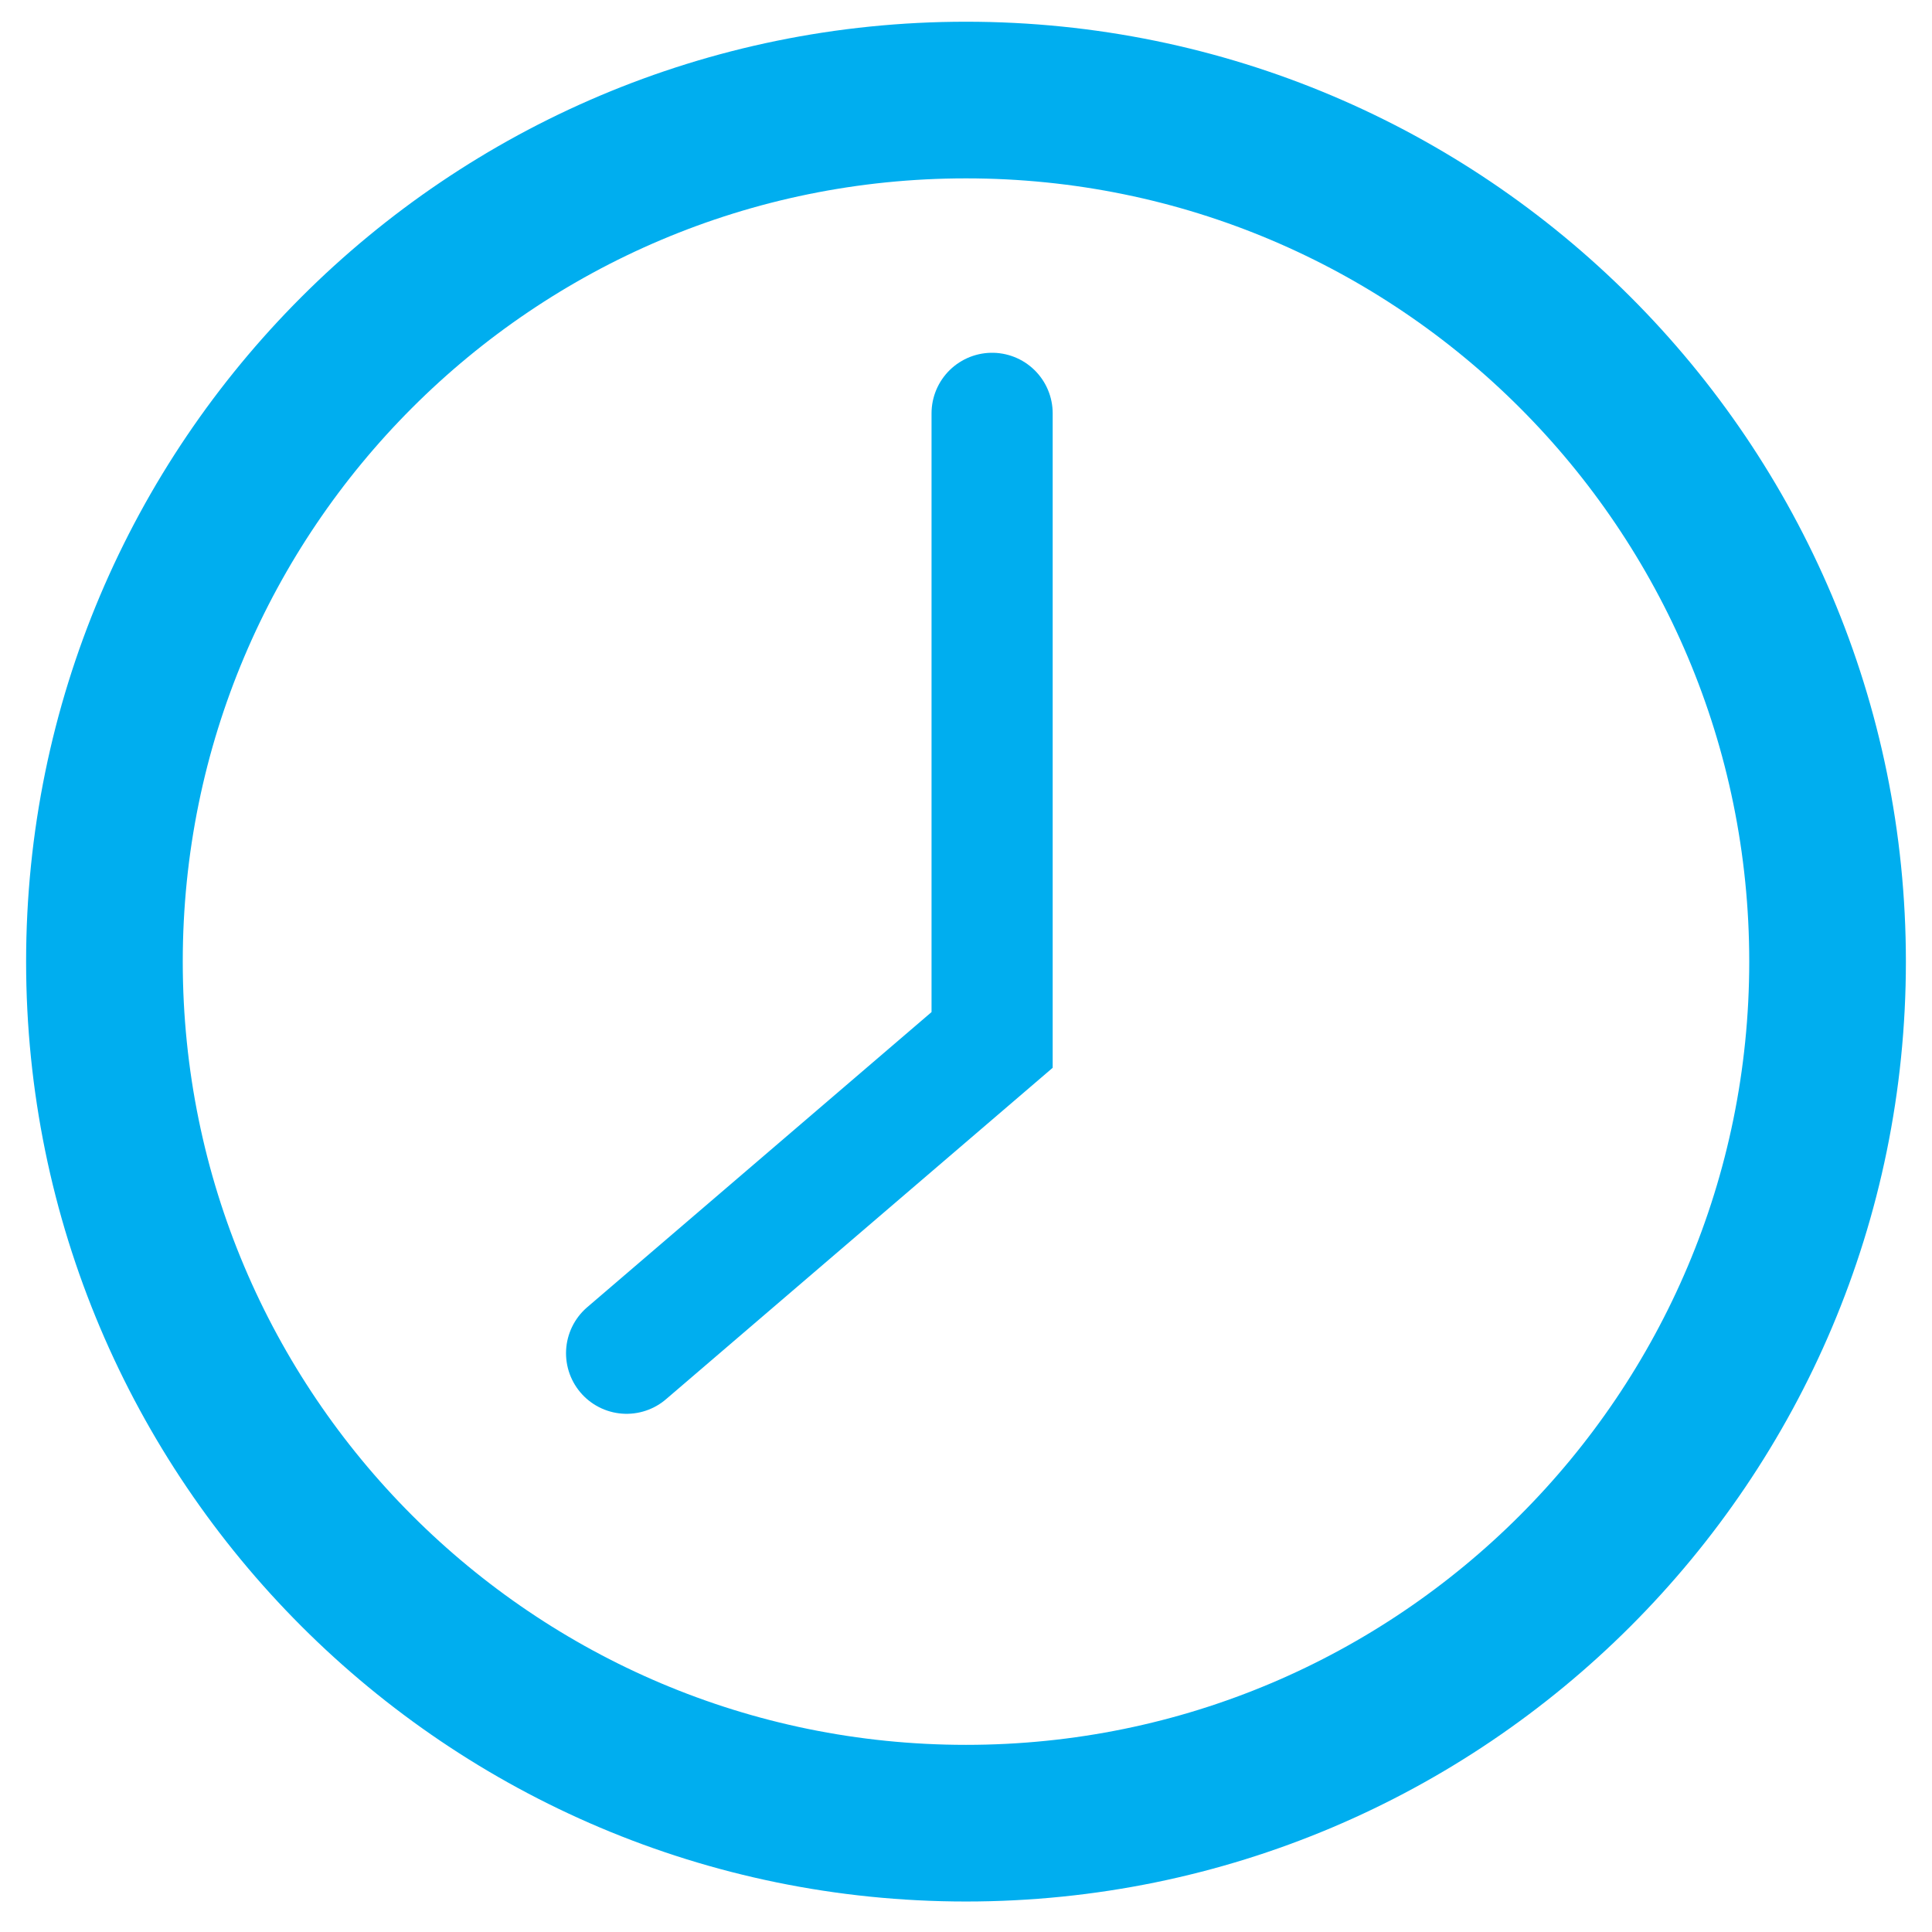 <svg xmlns="http://www.w3.org/2000/svg" width="37" height="37" viewBox="0 0 37 37"><g><g><path fill="none" stroke="#00aeef" stroke-linecap="round" stroke-miterlimit="20" stroke-width="3" d="M35 18.416c0 9.112-7.387 16.5-16.5 16.5S2 27.528 2 18.416s7.387-16.5 16.5-16.5S35 9.304 35 18.416z"/></g><g><path fill="none" stroke="#00aeef" stroke-linecap="round" stroke-miterlimit="20" stroke-width="2.32" d="M19 7.916v12l-7 6v0"/></g></g></svg>